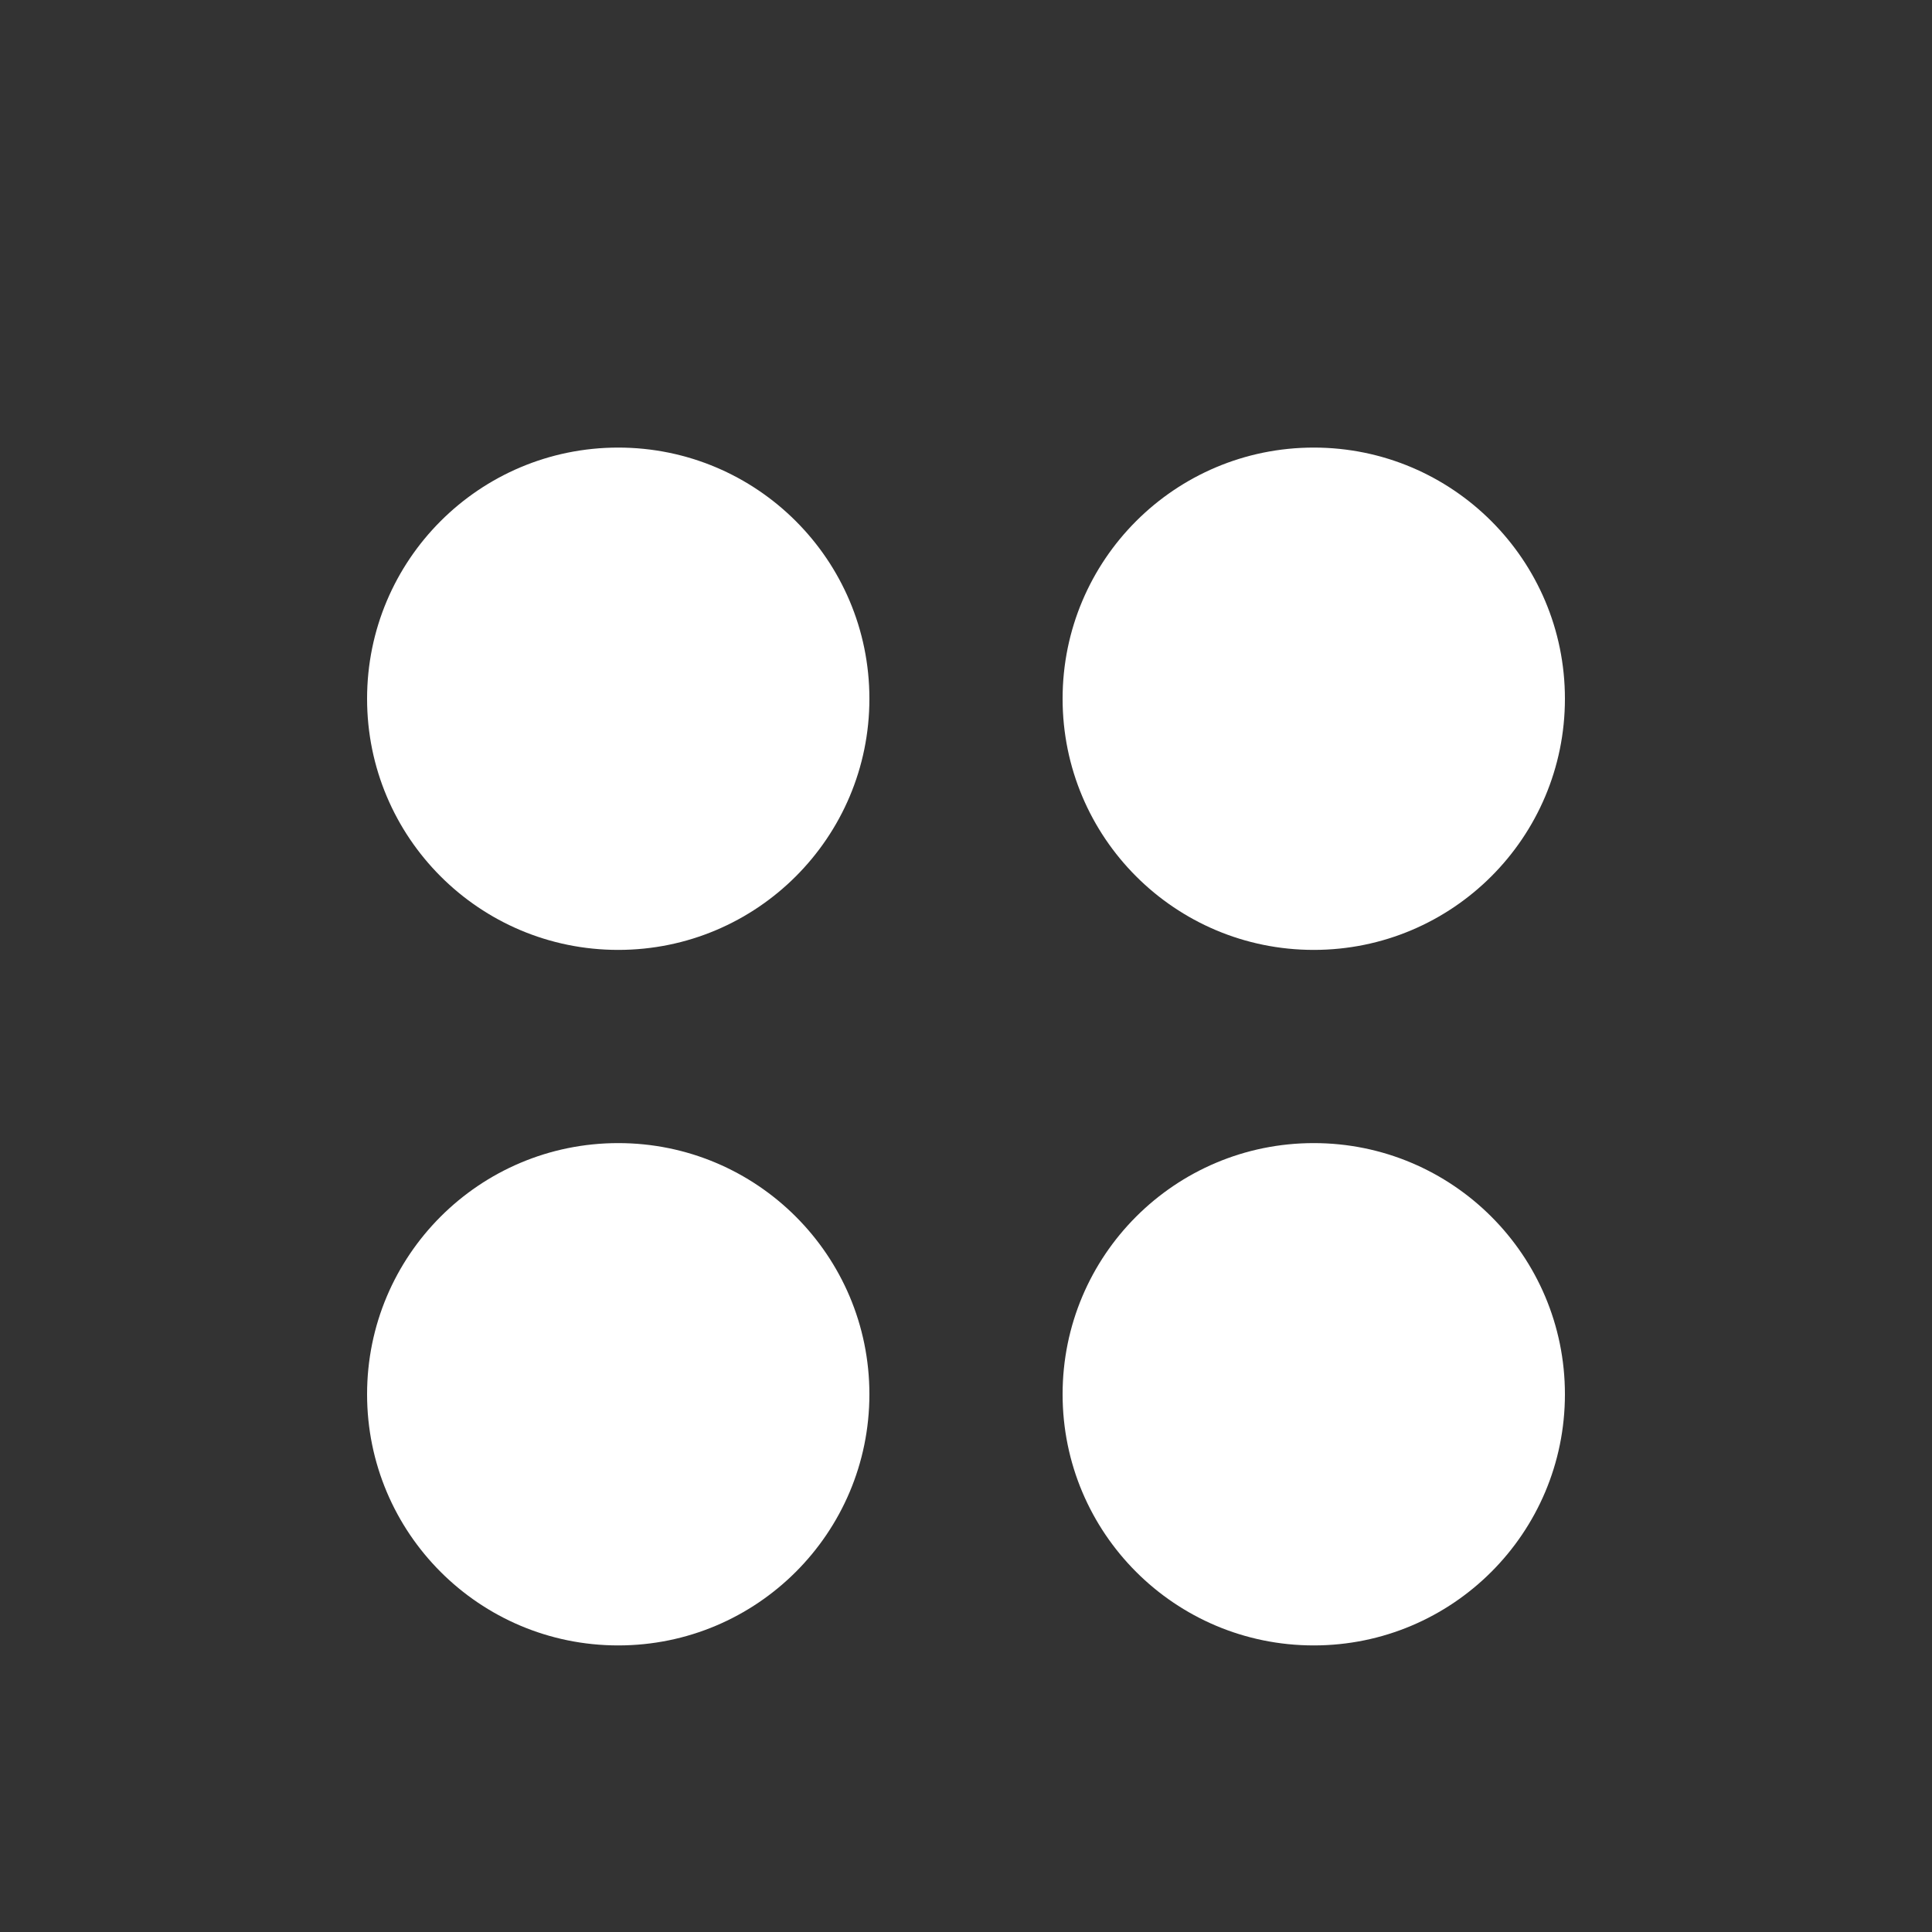 <?xml version="1.0" encoding="UTF-8"?> <svg xmlns="http://www.w3.org/2000/svg" width="12" height="12" viewBox="0 0 12 12" fill="none"><rect x="0" y="0" width="12" height="12" fill="#333333" stroke="none"/><path d="M5.4 4.34C5.4 5.202 4.701 5.9 3.84 5.9C2.978 5.9 2.28 5.202 2.28 4.34C2.28 3.478 2.978 2.78 3.84 2.78C4.701 2.78 5.4 3.478 5.4 4.34Z" fill="white"></path><path d="M9.72 4.34C9.72 5.202 9.021 5.9 8.16 5.9C7.298 5.9 6.6 5.202 6.6 4.34C6.6 3.478 7.298 2.78 8.16 2.78C9.021 2.78 9.72 3.478 9.72 4.34Z" fill="white"></path><path d="M5.4 8.66C5.4 9.522 4.701 10.22 3.84 10.22C2.978 10.22 2.28 9.522 2.28 8.66C2.28 7.798 2.978 7.1 3.84 7.1C4.701 7.1 5.4 7.798 5.4 8.66Z" fill="white"></path><path d="M9.72 8.66C9.72 9.522 9.021 10.22 8.16 10.22C7.298 10.22 6.6 9.522 6.6 8.66C6.6 7.798 7.298 7.1 8.16 7.1C9.021 7.1 9.72 7.798 9.72 8.66Z" fill="white"></path></svg> 